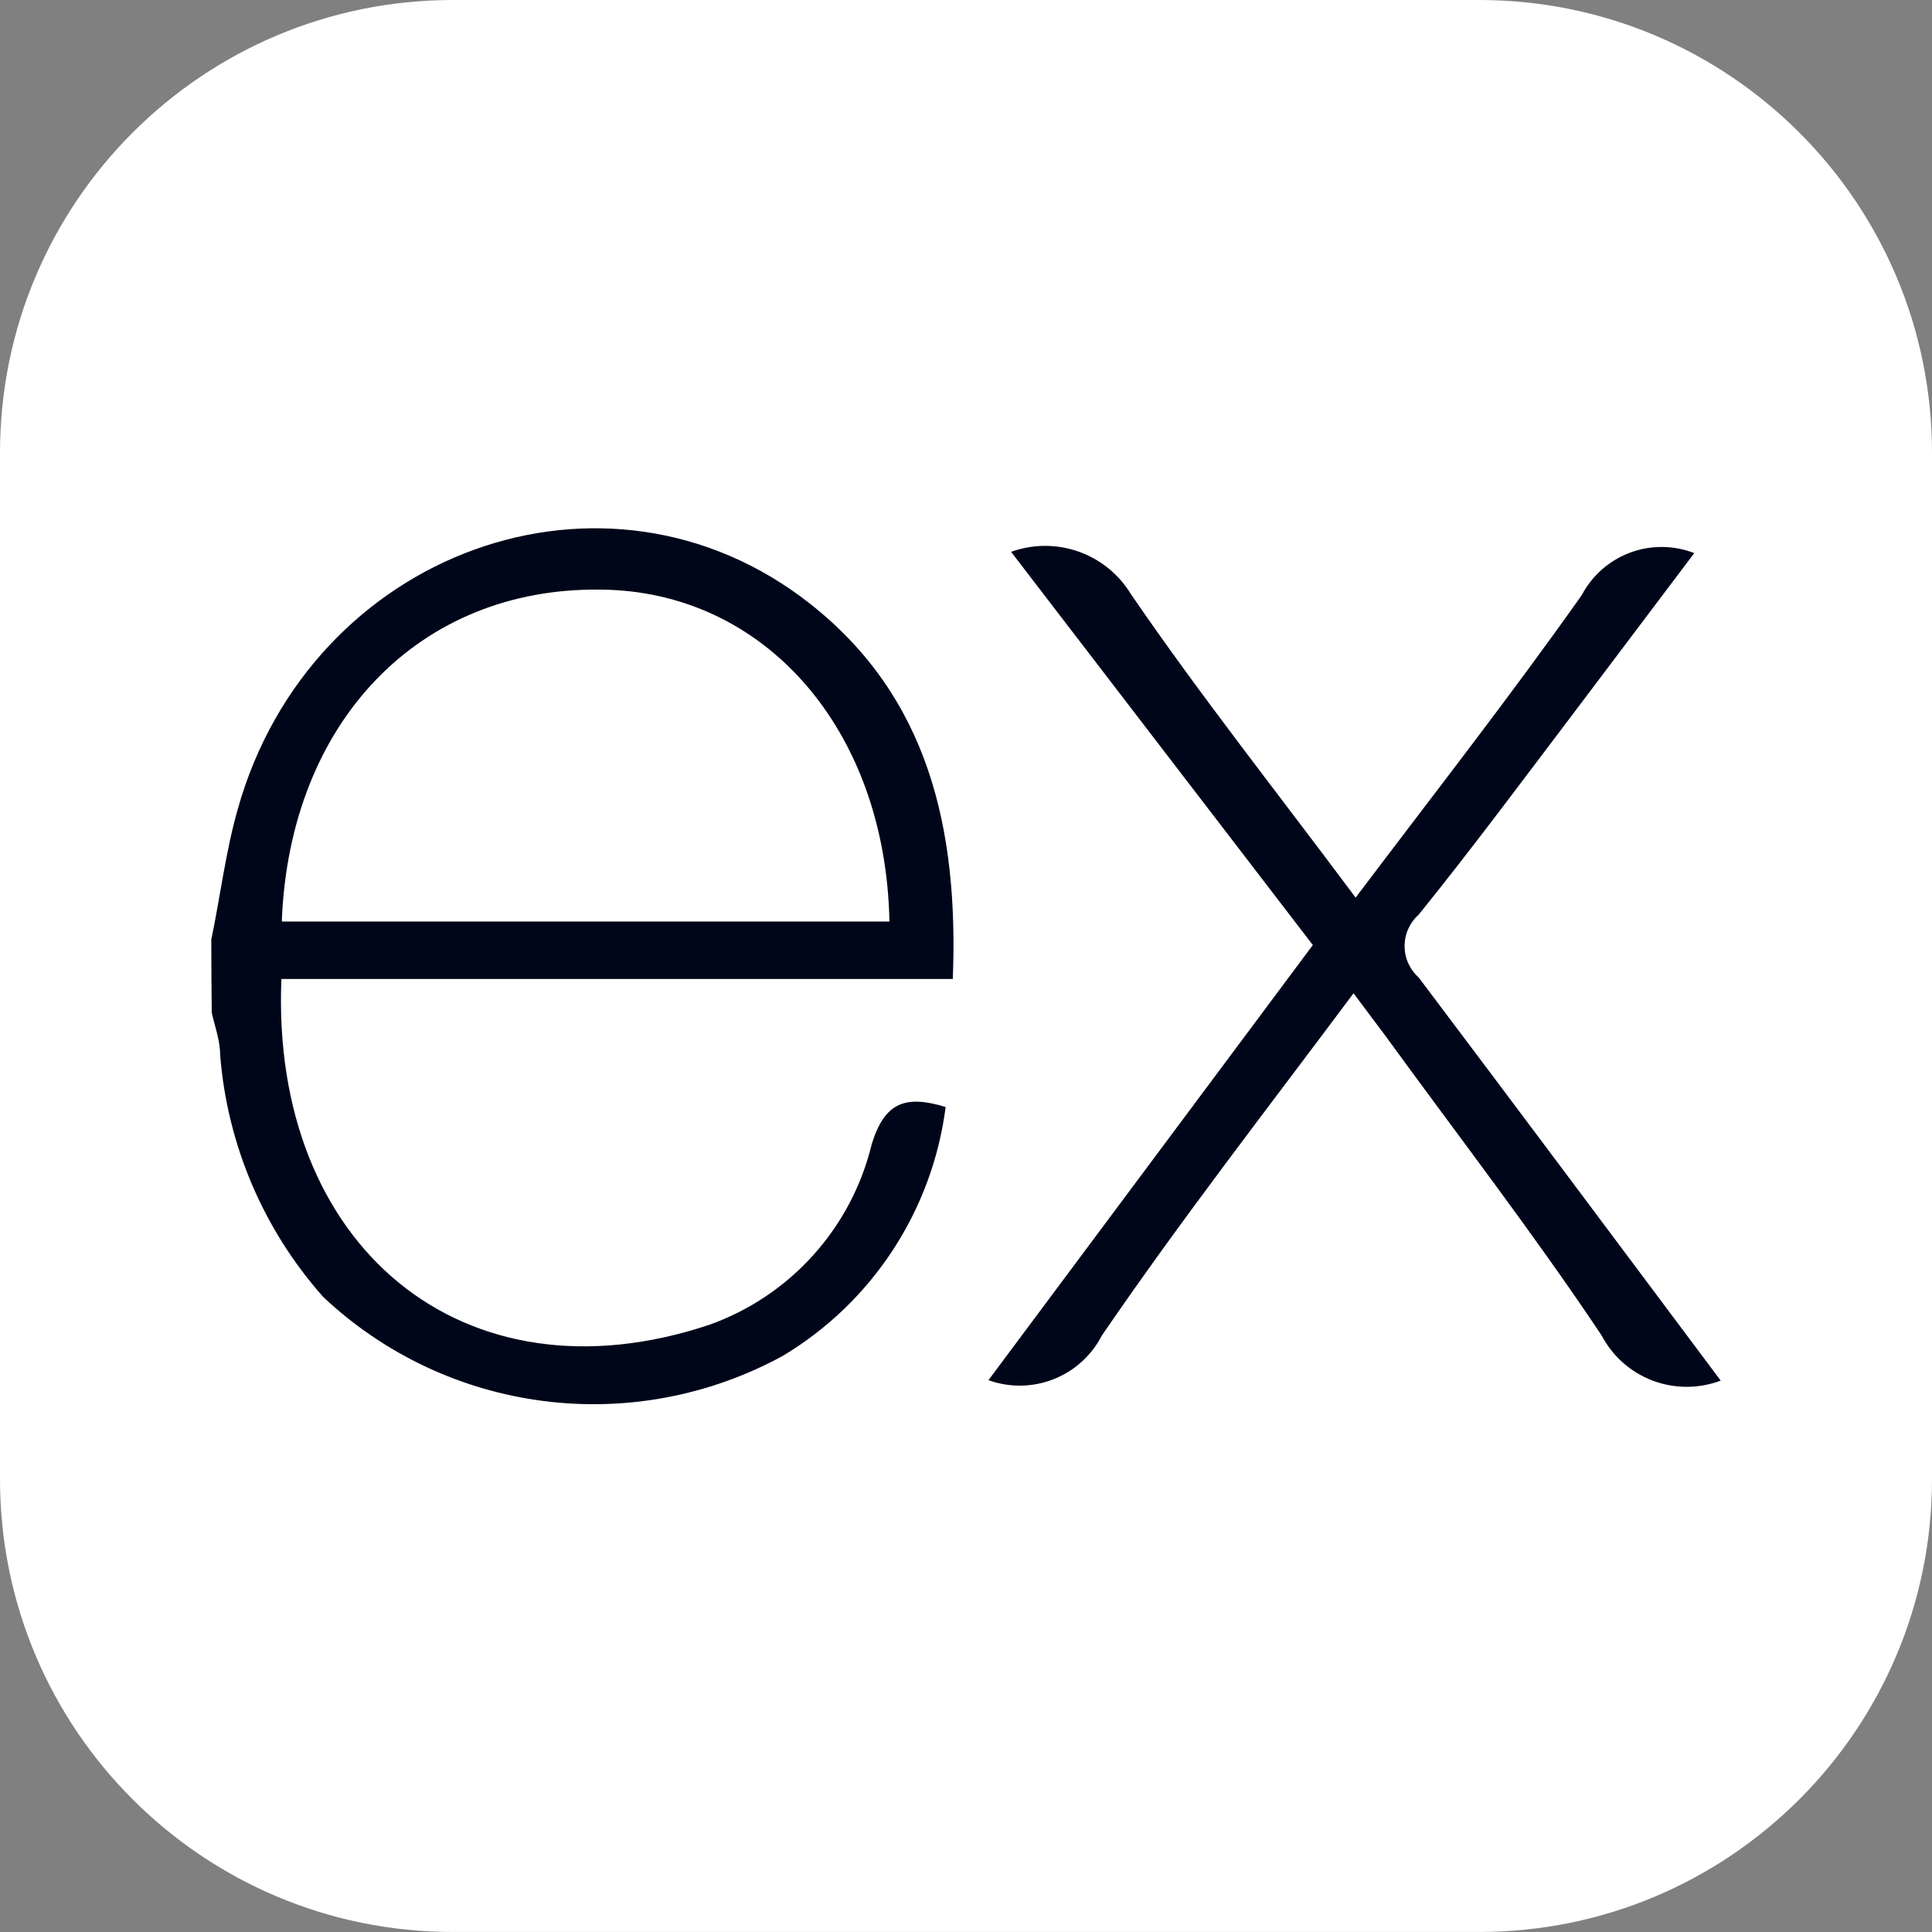 <?xml version="1.0" encoding="UTF-8"?> <svg xmlns="http://www.w3.org/2000/svg" width="60" height="60" viewBox="0 0 60 60" fill="none"><rect x="0" y="0" width="60" height="60" fill="#808080" stroke="none"/><g clip-path="url(#clip0_4795_1426)"><path d="M45.938 -0H14.062C6.296 -0 0 6.296 0 14.062V45.937C0 53.703 6.296 59.999 14.062 59.999H45.938C53.704 59.999 60 53.703 60 45.937V14.062C60 6.296 53.704 -0 45.938 -0Z" fill="white"></path><path d="M53.438 42.876C52.755 43.134 52.002 43.133 51.32 42.874C50.638 42.615 50.075 42.114 49.736 41.468C47.612 38.288 45.267 35.252 43.012 32.151L42.035 30.847C39.35 34.444 36.666 37.897 34.216 41.481C33.897 42.099 33.364 42.58 32.716 42.834C32.069 43.088 31.352 43.098 30.697 42.863L40.771 29.349L31.401 17.138C32.075 16.894 32.813 16.891 33.49 17.128C34.166 17.366 34.741 17.829 35.115 18.441C37.291 21.621 39.702 24.657 42.1 27.876C44.511 24.683 46.896 21.634 49.124 18.48C49.445 17.872 49.978 17.404 50.622 17.163C51.266 16.923 51.976 16.928 52.617 17.177L48.981 21.999C47.352 24.149 45.749 26.312 44.055 28.41C43.918 28.532 43.809 28.682 43.734 28.849C43.659 29.017 43.621 29.198 43.621 29.381C43.621 29.564 43.659 29.746 43.734 29.913C43.809 30.08 43.918 30.23 44.055 30.352C47.169 34.483 50.258 38.627 53.438 42.876ZM6.562 29.179C6.836 27.876 7.005 26.456 7.384 25.127C9.638 17.112 18.825 13.776 25.146 18.741C28.847 21.647 29.772 25.765 29.59 30.404H8.739C8.4 38.693 14.382 43.697 22.031 41.142C23.272 40.699 24.383 39.953 25.263 38.972C26.144 37.992 26.766 36.807 27.074 35.526C27.478 34.223 28.13 34.001 29.368 34.379C29.164 35.965 28.603 37.485 27.727 38.824C26.852 40.162 25.684 41.285 24.312 42.107C22.045 43.346 19.444 43.838 16.881 43.51C14.318 43.182 11.924 42.053 10.042 40.282C8.18 38.189 7.054 35.543 6.836 32.75C6.836 32.307 6.667 31.864 6.576 31.447C6.567 30.691 6.563 29.935 6.562 29.179ZM8.765 28.619H27.622C27.504 22.611 23.712 18.35 18.656 18.311C13.026 18.233 9 22.403 8.752 28.593L8.765 28.619Z" fill="#000619"></path></g><defs><clipPath id="clip0_4795_1426"><rect width="60" height="60" fill="white" transform="translate(0 -0)"></rect></clipPath></defs></svg> 